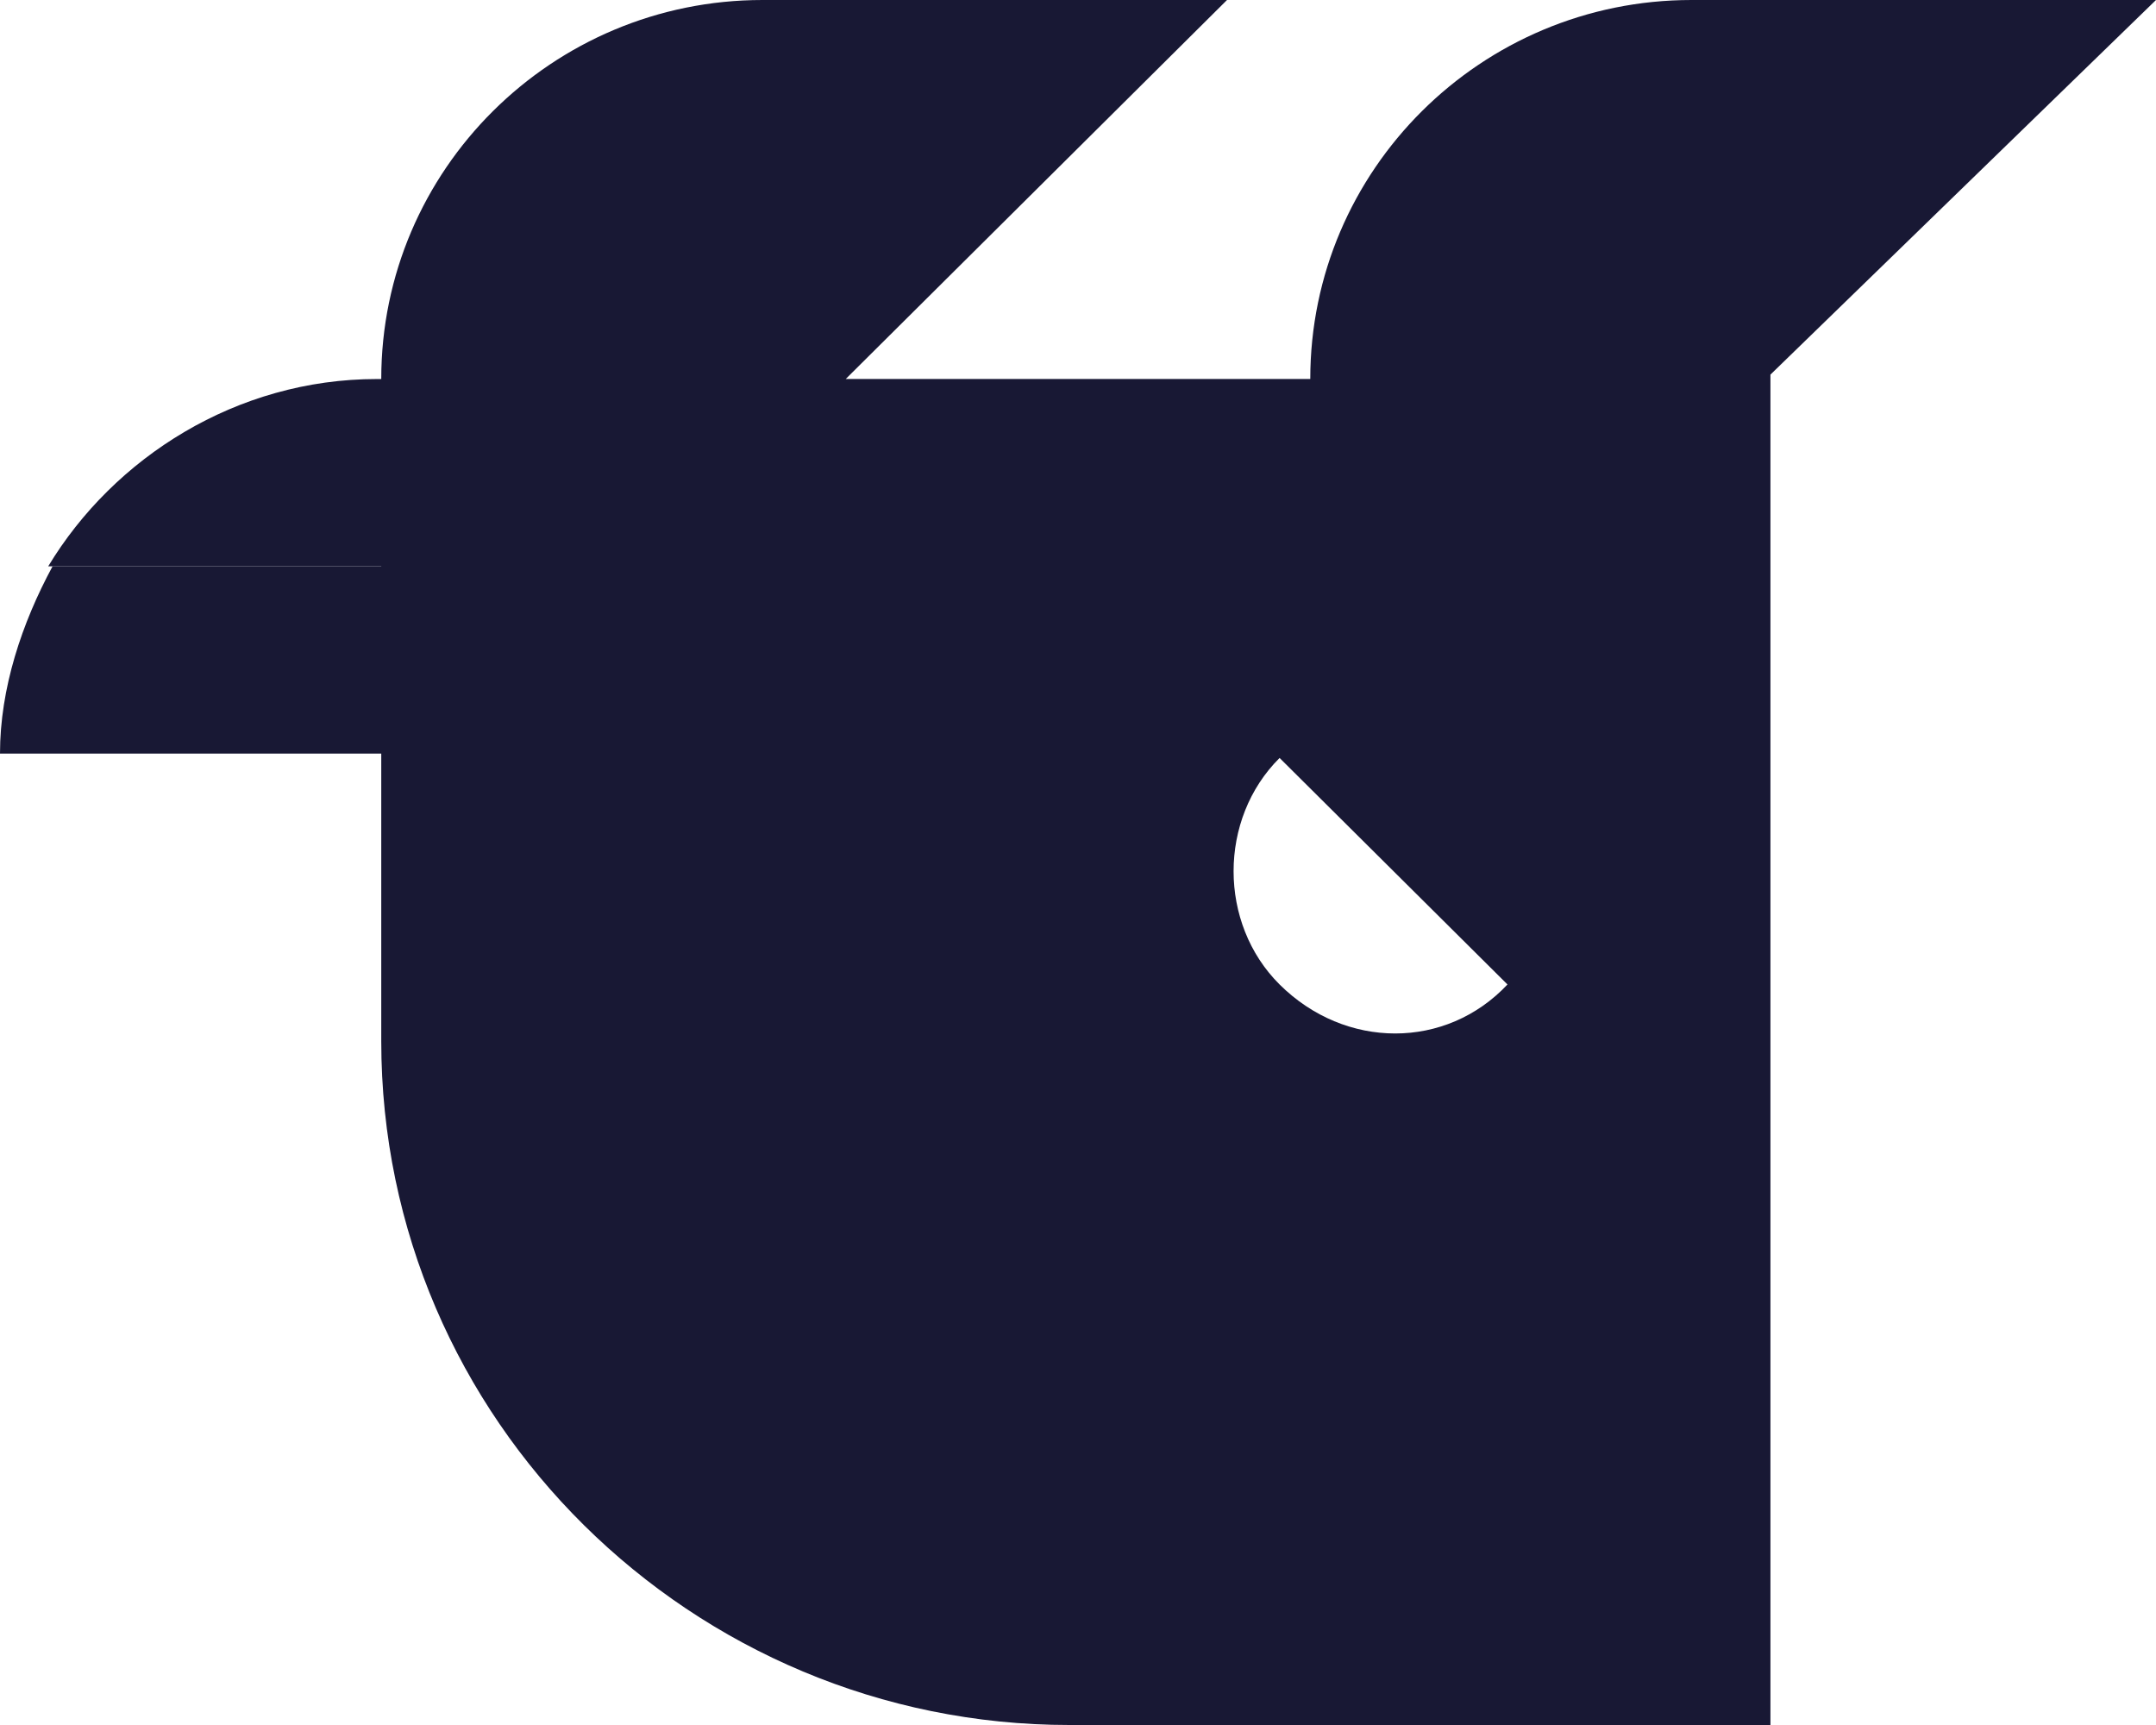 <svg xmlns="http://www.w3.org/2000/svg" fill="#181834" viewBox="0 0 60 48"><path d="M1.463 15.758C.61 17.334 0 19.152 0 20.97h12.805l5.243-5.212H1.463z"/><path d="M23.414 10.547H10.487c-3.902 0-7.317 2.182-9.146 5.212h16.707l5.366-5.212z"/><path d="M60 0H47.074c-5.854 0-10.61 4.727-10.61 10.545H23.537L34.147 0H21.22c-5.853 0-10.61 4.727-10.61 10.545V28.97C10.61 39.515 19.27 48 29.758 48H49.27V10.424L60 0zM35.61 27.394c-1.707-1.697-1.707-4.606 0-6.303l6.342 6.303c-1.708 1.818-4.512 1.818-6.342 0z"/></svg>